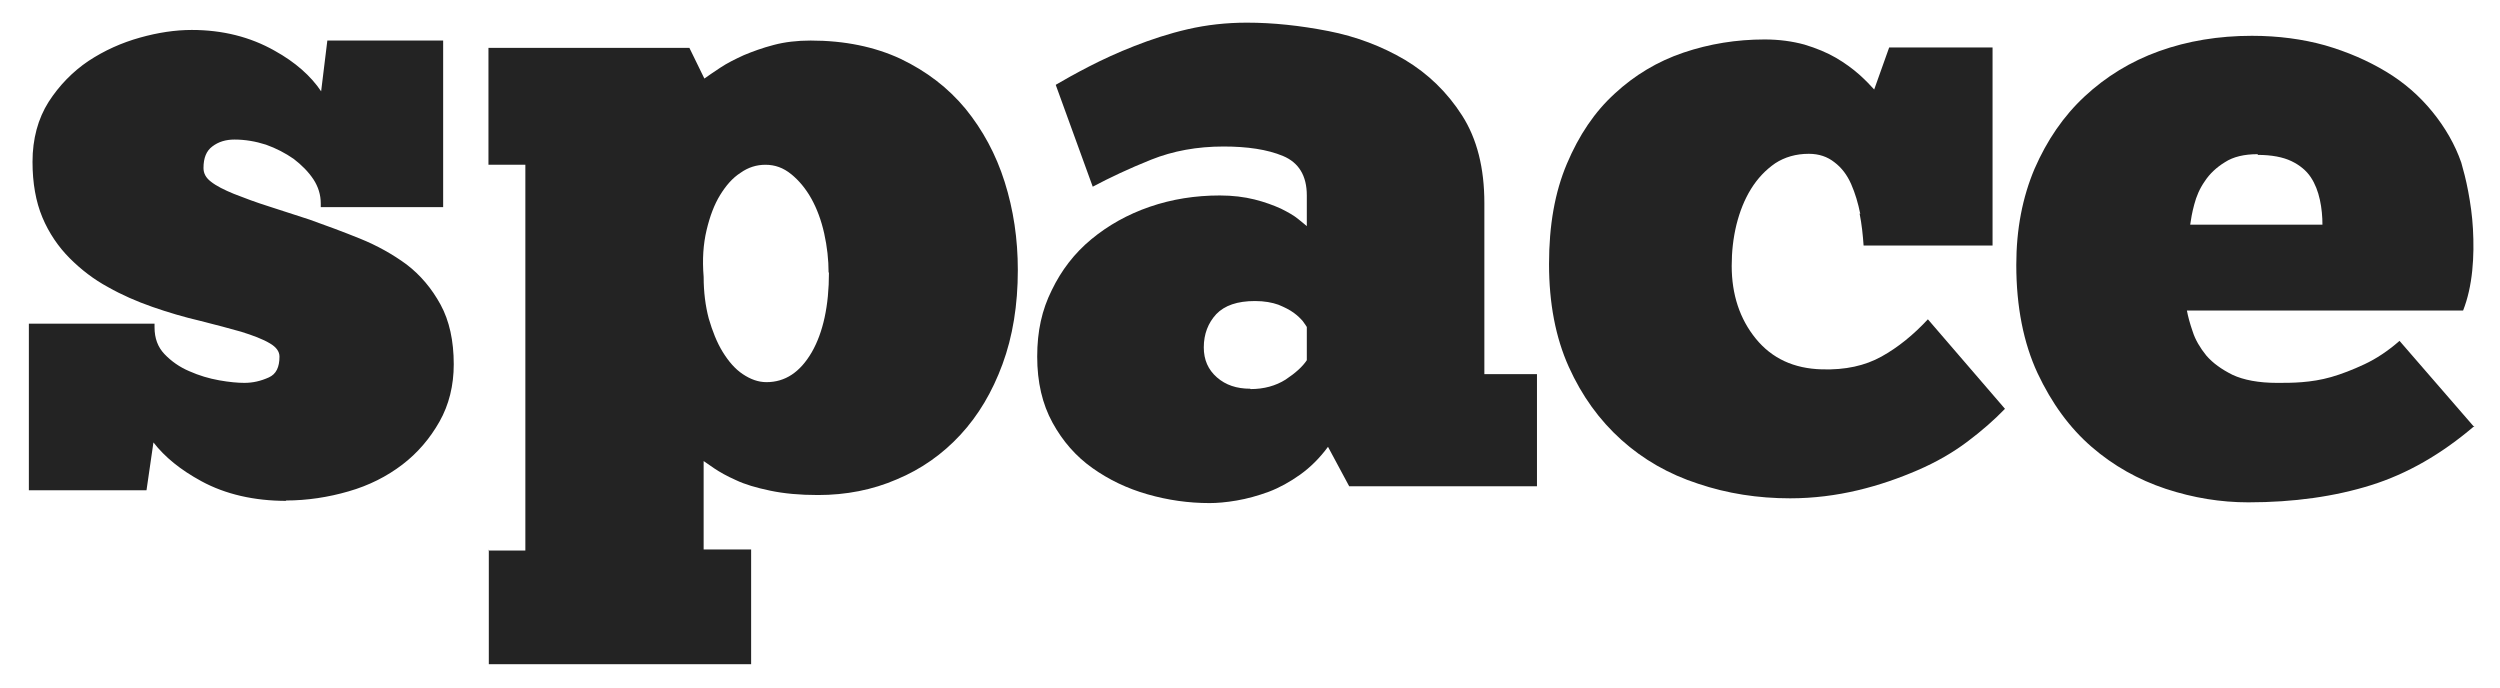 <?xml version="1.0" encoding="UTF-8"?>
<svg id="zpace_logo" data-name="zpace logo" xmlns="http://www.w3.org/2000/svg" viewBox="0 0 68.43 18.83">
  <defs>
    <style>
      .cls-1 {
        fill: #232323;
      }
    </style>
  </defs>
  <g>
    <path class="cls-1" d="m.89,13.32v-4.36h3.24c0,.32.1.59.3.8.2.21.44.38.71.5s.56.21.85.25c.29.05.52.07.7.07.24,0,.48-.05.71-.16.23-.1.35-.33.35-.67,0-.18-.1-.33-.31-.45-.21-.12-.48-.23-.81-.33-.33-.1-.71-.2-1.14-.3-.43-.1-.86-.23-1.29-.38-.42-.15-.82-.32-1.2-.53-.38-.21-.72-.47-1.03-.77-.31-.31-.55-.67-.73-1.09-.18-.42-.27-.91-.27-1.48,0-.61.14-1.14.42-1.58s.64-.81,1.06-1.09c.43-.28.89-.49,1.38-.63.49-.14.96-.21,1.39-.21.82,0,1.56.19,2.23.56.66.37,1.12.81,1.38,1.33l.19-1.6h2.98v4.36h-3.15c0-.26-.07-.5-.22-.71-.15-.22-.33-.41-.57-.58s-.5-.3-.79-.4c-.29-.1-.59-.15-.9-.15-.26,0-.48.07-.67.21-.19.14-.28.36-.28.67,0,.18.08.33.24.45s.38.24.67.35c.28.11.6.23.96.34.35.11.73.23,1.11.36.45.16.91.33,1.38.52.47.19.89.42,1.26.7.37.28.67.64.91,1.06.23.43.35.96.35,1.58,0,.56-.12,1.07-.38,1.52-.25.45-.58.83-.99,1.15-.41.31-.89.55-1.44.71-.55.16-1.11.24-1.69.24-.87,0-1.63-.18-2.29-.53s-1.13-.77-1.42-1.23l-.22,1.48H.89Z"/>
    <path class="cls-1" d="m7.84,13.71c-.88,0-1.67-.18-2.33-.54-.57-.31-1-.66-1.31-1.06l-.19,1.31H.79v-4.56h3.44v.1c0,.3.09.54.27.73.19.2.42.36.68.47.27.12.54.2.82.25.28.05.51.07.69.07.23,0,.45-.05.67-.15.2-.09.29-.28.29-.57,0-.14-.09-.26-.26-.36-.2-.12-.47-.22-.79-.32-.32-.09-.69-.19-1.13-.3-.43-.1-.87-.23-1.3-.38-.43-.15-.84-.33-1.21-.54-.39-.21-.74-.48-1.05-.79-.31-.31-.57-.69-.75-1.12-.18-.43-.27-.94-.27-1.52,0-.63.15-1.18.44-1.64.29-.45.66-.83,1.09-1.12.44-.29.91-.5,1.41-.64.5-.14.97-.21,1.42-.21.84,0,1.6.19,2.27.57.56.31.99.69,1.27,1.11l.17-1.39h3.17v4.56h-3.35v-.1c0-.24-.07-.46-.2-.66-.14-.21-.32-.39-.54-.56-.23-.16-.48-.29-.76-.39-.28-.09-.57-.14-.86-.14-.24,0-.44.06-.61.19-.16.12-.24.31-.24.59,0,.15.07.27.2.37.15.12.37.23.64.34.28.11.6.23.95.34.35.11.73.24,1.11.36.45.16.91.33,1.38.52.47.19.9.43,1.28.71.38.29.69.66.93,1.1.24.44.36.99.36,1.63,0,.58-.13,1.11-.39,1.57-.26.46-.6.86-1.02,1.18-.42.32-.91.57-1.47.73-.55.16-1.13.25-1.72.25Zm-3.76-2.15l.14.23c.28.45.74.85,1.38,1.2.64.34,1.39.52,2.24.52.57,0,1.13-.08,1.67-.24.53-.16,1.01-.39,1.41-.7.4-.3.72-.68.97-1.12.24-.43.36-.93.36-1.48,0-.61-.11-1.13-.34-1.54-.23-.41-.52-.76-.88-1.03-.36-.28-.78-.51-1.23-.69-.47-.19-.93-.36-1.38-.52-.38-.13-.76-.25-1.11-.36-.35-.11-.68-.23-.96-.34-.29-.12-.52-.24-.69-.36-.19-.14-.28-.32-.28-.53,0-.34.11-.59.32-.75.2-.15.45-.22.72-.22.32,0,.63.05.93.15.3.1.57.24.81.41.24.18.44.38.59.61.14.21.21.43.23.67h2.95V1.31h-2.79l-.22,1.84-.15-.3c-.25-.5-.7-.93-1.34-1.29-.64-.36-1.38-.54-2.18-.54-.43,0-.89.07-1.36.2-.48.13-.93.34-1.35.62-.41.27-.76.63-1.04,1.06-.27.43-.41.94-.41,1.53,0,.55.09,1.03.26,1.44.17.41.41.76.7,1.06.3.3.64.55,1.01.76.37.21.77.38,1.18.53.43.14.86.27,1.29.37.44.11.82.21,1.14.3.34.1.62.21.83.34.24.14.36.32.36.53,0,.38-.14.63-.41.76-.25.11-.5.17-.75.17-.18,0-.42-.02-.72-.07-.3-.05-.59-.14-.87-.26-.29-.13-.54-.3-.75-.52-.2-.21-.31-.46-.33-.77H.99v4.16h2.84l.25-1.66Z"/>
  </g>
  <path class="cls-1" d="m13.37,15.07h1.01V4.51h-1.01V1.31h5.5l.41.84c.11-.08.26-.18.44-.3.18-.12.4-.23.64-.34.24-.1.51-.2.82-.28.3-.08.64-.12,1.01-.12.93,0,1.75.17,2.46.5.71.34,1.3.79,1.78,1.37.47.58.83,1.24,1.07,2,.24.76.36,1.56.36,2.41,0,.96-.14,1.82-.42,2.58s-.66,1.4-1.15,1.93c-.49.53-1.07.94-1.74,1.22-.67.29-1.39.43-2.16.43-.5,0-.93-.04-1.31-.12-.38-.08-.69-.17-.94-.29-.25-.11-.44-.22-.59-.32s-.24-.17-.29-.2v2.42h1.3v3.14h-7.18v-3.14Zm9.31-7.61c0-.35-.04-.71-.12-1.07-.08-.36-.2-.68-.35-.95-.15-.27-.34-.5-.55-.67-.22-.18-.45-.26-.71-.26-.24,0-.47.07-.68.22-.22.14-.4.35-.56.61-.16.26-.28.58-.37.96-.09.38-.12.8-.08,1.28,0,.42.05.8.14,1.14.1.34.22.65.38.91.16.26.34.47.55.61.21.14.42.22.65.22.51,0,.92-.27,1.24-.82.31-.54.47-1.27.47-2.18Z"/>
  <path class="cls-1" d="m28.9,2.32c.24-.14.54-.31.91-.5.37-.19.78-.38,1.24-.56.46-.18.94-.34,1.46-.46.52-.12,1.06-.18,1.62-.18.72,0,1.46.08,2.23.23.77.15,1.47.42,2.1.79.63.38,1.15.88,1.56,1.52.41.64.61,1.44.61,2.4v4.68h1.44v3.07h-5.14l-.58-1.08c-.22.3-.48.56-.76.76-.28.2-.57.36-.86.47-.3.11-.59.19-.88.24-.29.05-.54.07-.74.07-.58,0-1.14-.08-1.7-.24-.56-.16-1.06-.4-1.51-.72-.45-.32-.81-.73-1.09-1.24s-.42-1.11-.42-1.81.13-1.28.4-1.82c.26-.54.62-1.01,1.08-1.39.46-.38.99-.68,1.6-.89.61-.21,1.25-.31,1.92-.31.35,0,.67.04.95.11.28.07.52.16.72.25.2.1.36.19.48.29.12.1.2.16.23.19v-.84c0-.54-.22-.9-.65-1.08-.43-.18-.98-.26-1.63-.26-.72,0-1.38.12-1.98.36-.6.24-1.13.49-1.6.74l-1.01-2.78Zm5.33,8.33c.37,0,.69-.09.96-.26.27-.18.46-.35.58-.53v-.91s-.05-.08-.11-.16c-.06-.07-.14-.15-.25-.23-.11-.08-.25-.15-.42-.22-.17-.06-.38-.1-.64-.1-.48,0-.83.12-1.06.36-.22.24-.34.54-.34.91,0,.34.12.61.36.82.24.21.54.31.91.31Z"/>
  <path class="cls-1" d="m50.92,5.86c-.06-.3-.14-.57-.25-.82-.11-.25-.26-.45-.46-.6-.19-.15-.42-.23-.7-.23-.35,0-.66.09-.92.26-.26.18-.48.41-.66.7s-.31.62-.4.98c-.09.37-.13.74-.13,1.13,0,.78.22,1.45.66,1.99.44.54,1.04.82,1.81.84.64.02,1.18-.1,1.63-.35.45-.25.87-.59,1.27-1.02l2.11,2.45c-.29.3-.63.6-1.03.9-.4.3-.85.56-1.36.78s-1.05.41-1.64.55-1.21.22-1.85.22c-.88,0-1.72-.13-2.52-.4-.8-.26-1.5-.66-2.1-1.2-.6-.54-1.08-1.2-1.44-2-.36-.8-.54-1.74-.54-2.81s.16-1.97.49-2.75c.33-.78.76-1.42,1.31-1.92.54-.5,1.17-.88,1.88-1.12s1.45-.36,2.22-.36c.4,0,.76.05,1.09.14.33.1.62.22.86.36s.46.3.64.46c.18.16.31.3.41.41l.41-1.15h2.83v5.42h-3.53c-.02-.29-.05-.58-.11-.88Z"/>
  <path class="cls-1" d="m67.73,11.66c-.9.77-1.84,1.31-2.83,1.62-.99.31-2.11.47-3.36.47-.75,0-1.5-.12-2.26-.37-.75-.25-1.43-.63-2.03-1.15-.6-.52-1.09-1.19-1.48-2.02-.38-.82-.58-1.81-.58-2.96,0-.98.17-1.85.5-2.63.34-.78.79-1.44,1.37-1.98s1.26-.96,2.04-1.24c.78-.28,1.63-.42,2.54-.42.72,0,1.39.09,2,.26.62.18,1.17.42,1.67.72.5.3.92.67,1.27,1.1.35.43.62.9.79,1.39.06.21.13.47.19.79.06.32.11.66.13,1.03.02.37.02.75-.02,1.14s-.12.76-.25,1.09h-7.56c.03.16.08.35.16.58.07.22.2.44.37.65.18.21.42.38.72.53.3.14.71.22,1.22.22.21,0,.44,0,.68-.02.25-.02.52-.06.8-.14s.59-.2.91-.35c.32-.15.64-.36.96-.64l2.02,2.33Zm-5.93-7.44c-.37,0-.67.07-.9.22-.23.14-.42.32-.55.52-.14.2-.23.41-.29.64-.06.22-.09.41-.11.55h3.62c0-.22-.02-.45-.07-.68-.05-.23-.13-.44-.25-.62-.12-.18-.3-.33-.53-.44-.23-.11-.54-.17-.92-.17Z"/>
</svg>